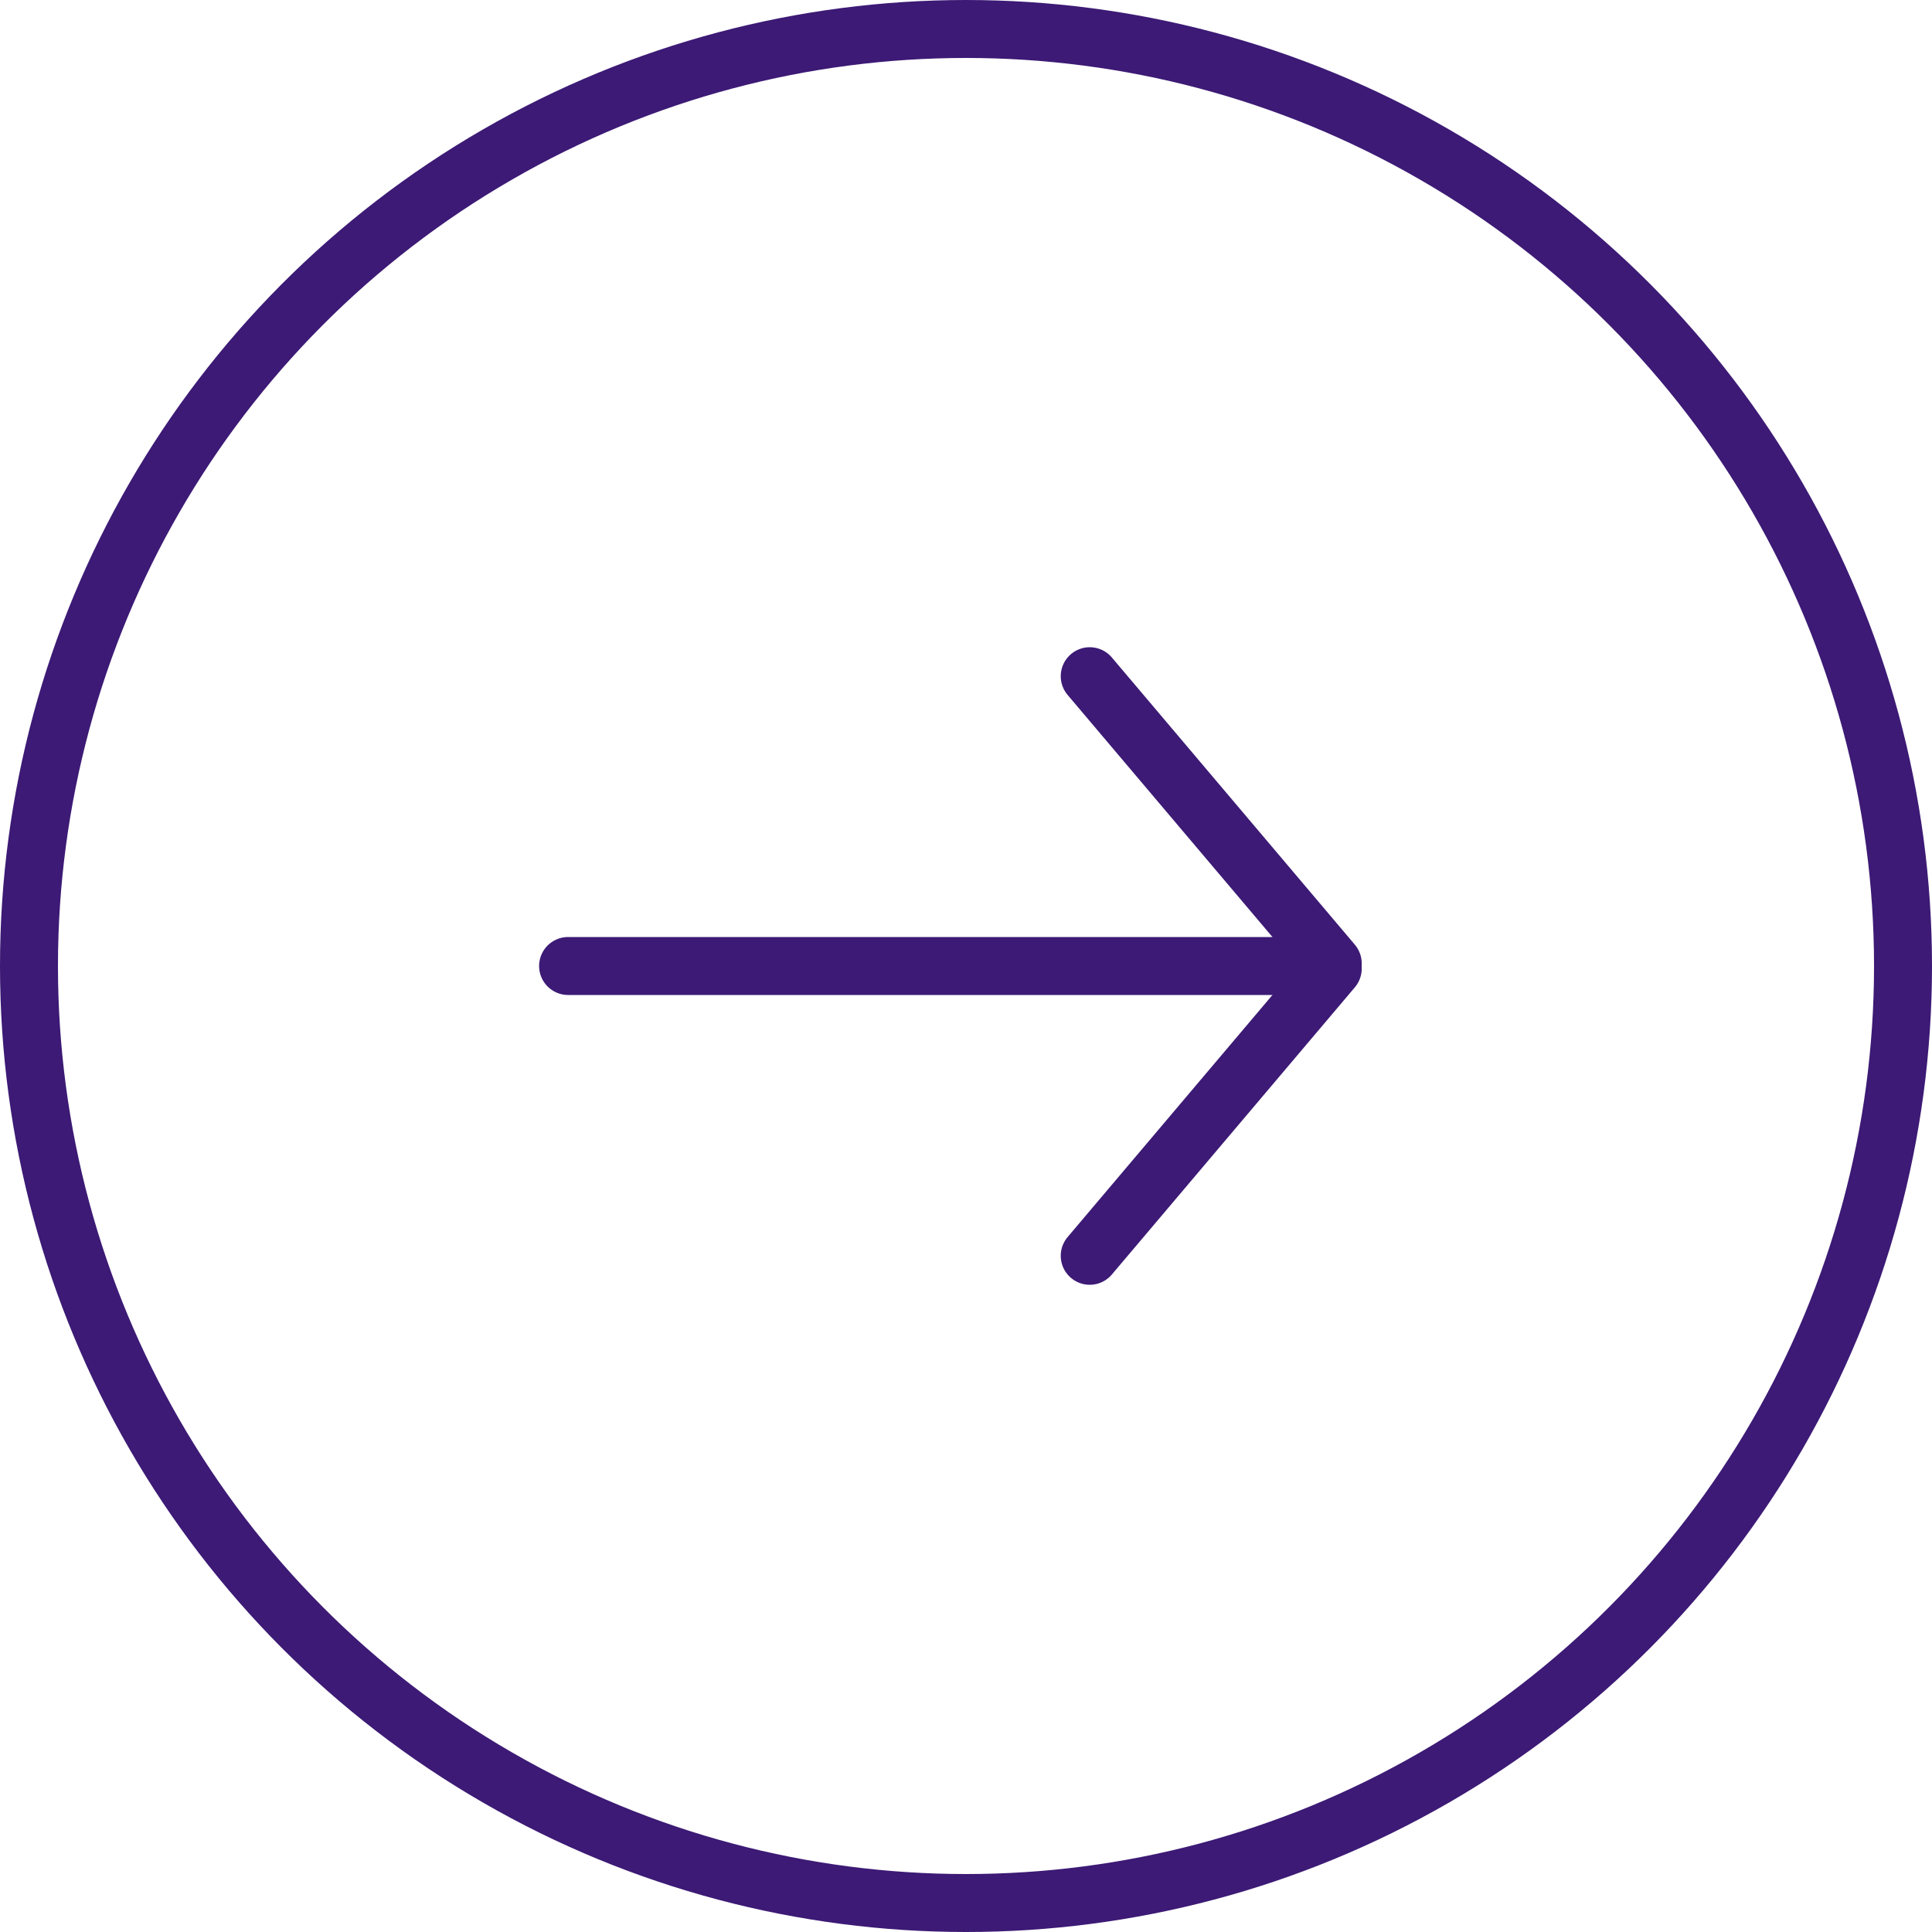 <svg width="50" height="50" viewBox="0 0 50 50" fill="none" xmlns="http://www.w3.org/2000/svg">
<circle cx="25" cy="25" r="24.25" stroke="#3C1A75" stroke-width="1.5"/>
<path d="M14.702 25H34.202" stroke="#3C1A75" stroke-width="1.5" stroke-linecap="round" stroke-linejoin="round"/>
<path d="M28.202 17.5L34.491 24.933" stroke="#3C1A75" stroke-width="1.5" stroke-linecap="round" stroke-linejoin="round"/>
<path d="M34.491 25.067L28.202 32.5" stroke="#3C1A75" stroke-width="1.5" stroke-linecap="round" stroke-linejoin="round"/>
</svg>

